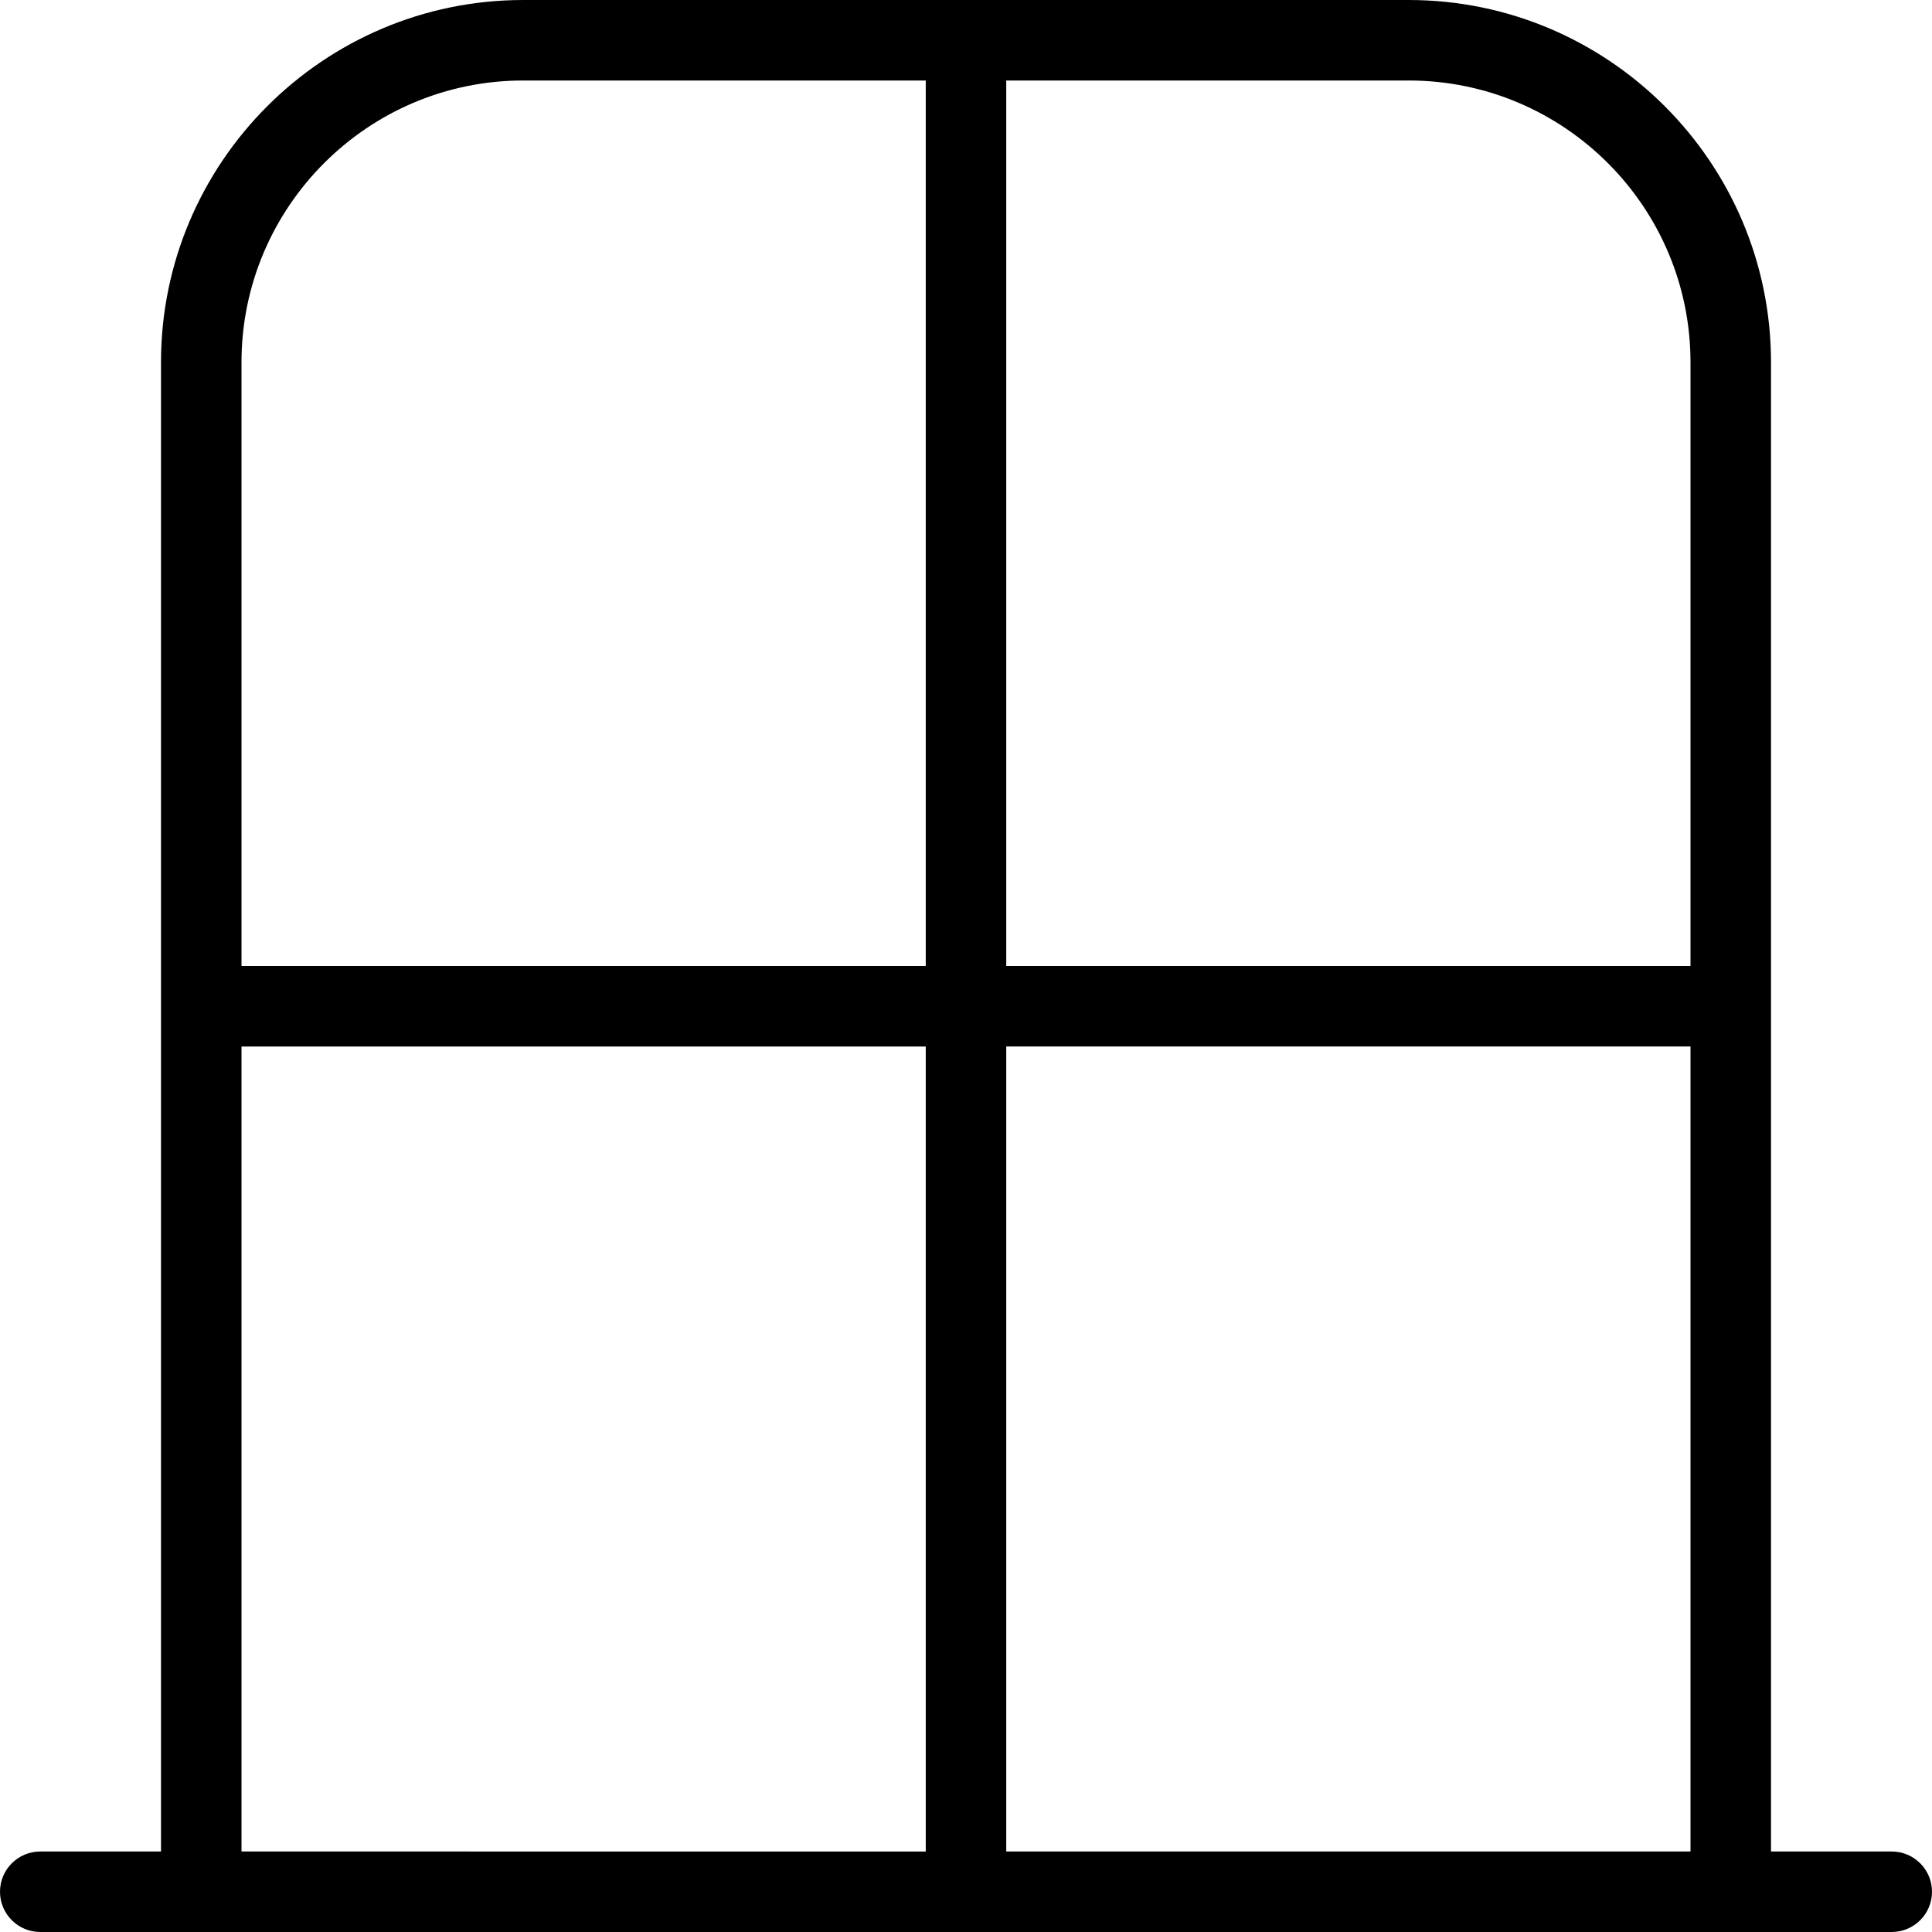 <?xml version="1.0" encoding="UTF-8"?>
<svg xmlns="http://www.w3.org/2000/svg" id="Layer_1" data-name="Layer 1" viewBox="0 0 24 24">
  <path d="m23.5,23h-1.5V4.5c0-2.481-2.019-4.5-4.5-4.5H6.5C4.019,0,2,2.019,2,4.5v18.5H.5c-.276,0-.5.224-.5.5s.224.5.5.5h23c.276,0,.5-.224.5-.5s-.224-.5-.5-.5Zm-2.5,0h-8.5v-10h8.5v10Zm0-18.5v7.5h-8.5V1h5c1.93,0,3.5,1.57,3.5,3.5ZM6.5,1h5v11H3v-7.5c0-1.93,1.57-3.5,3.5-3.5Zm-3.5,12h8.5v10H3v-10Z"/>
</svg>
